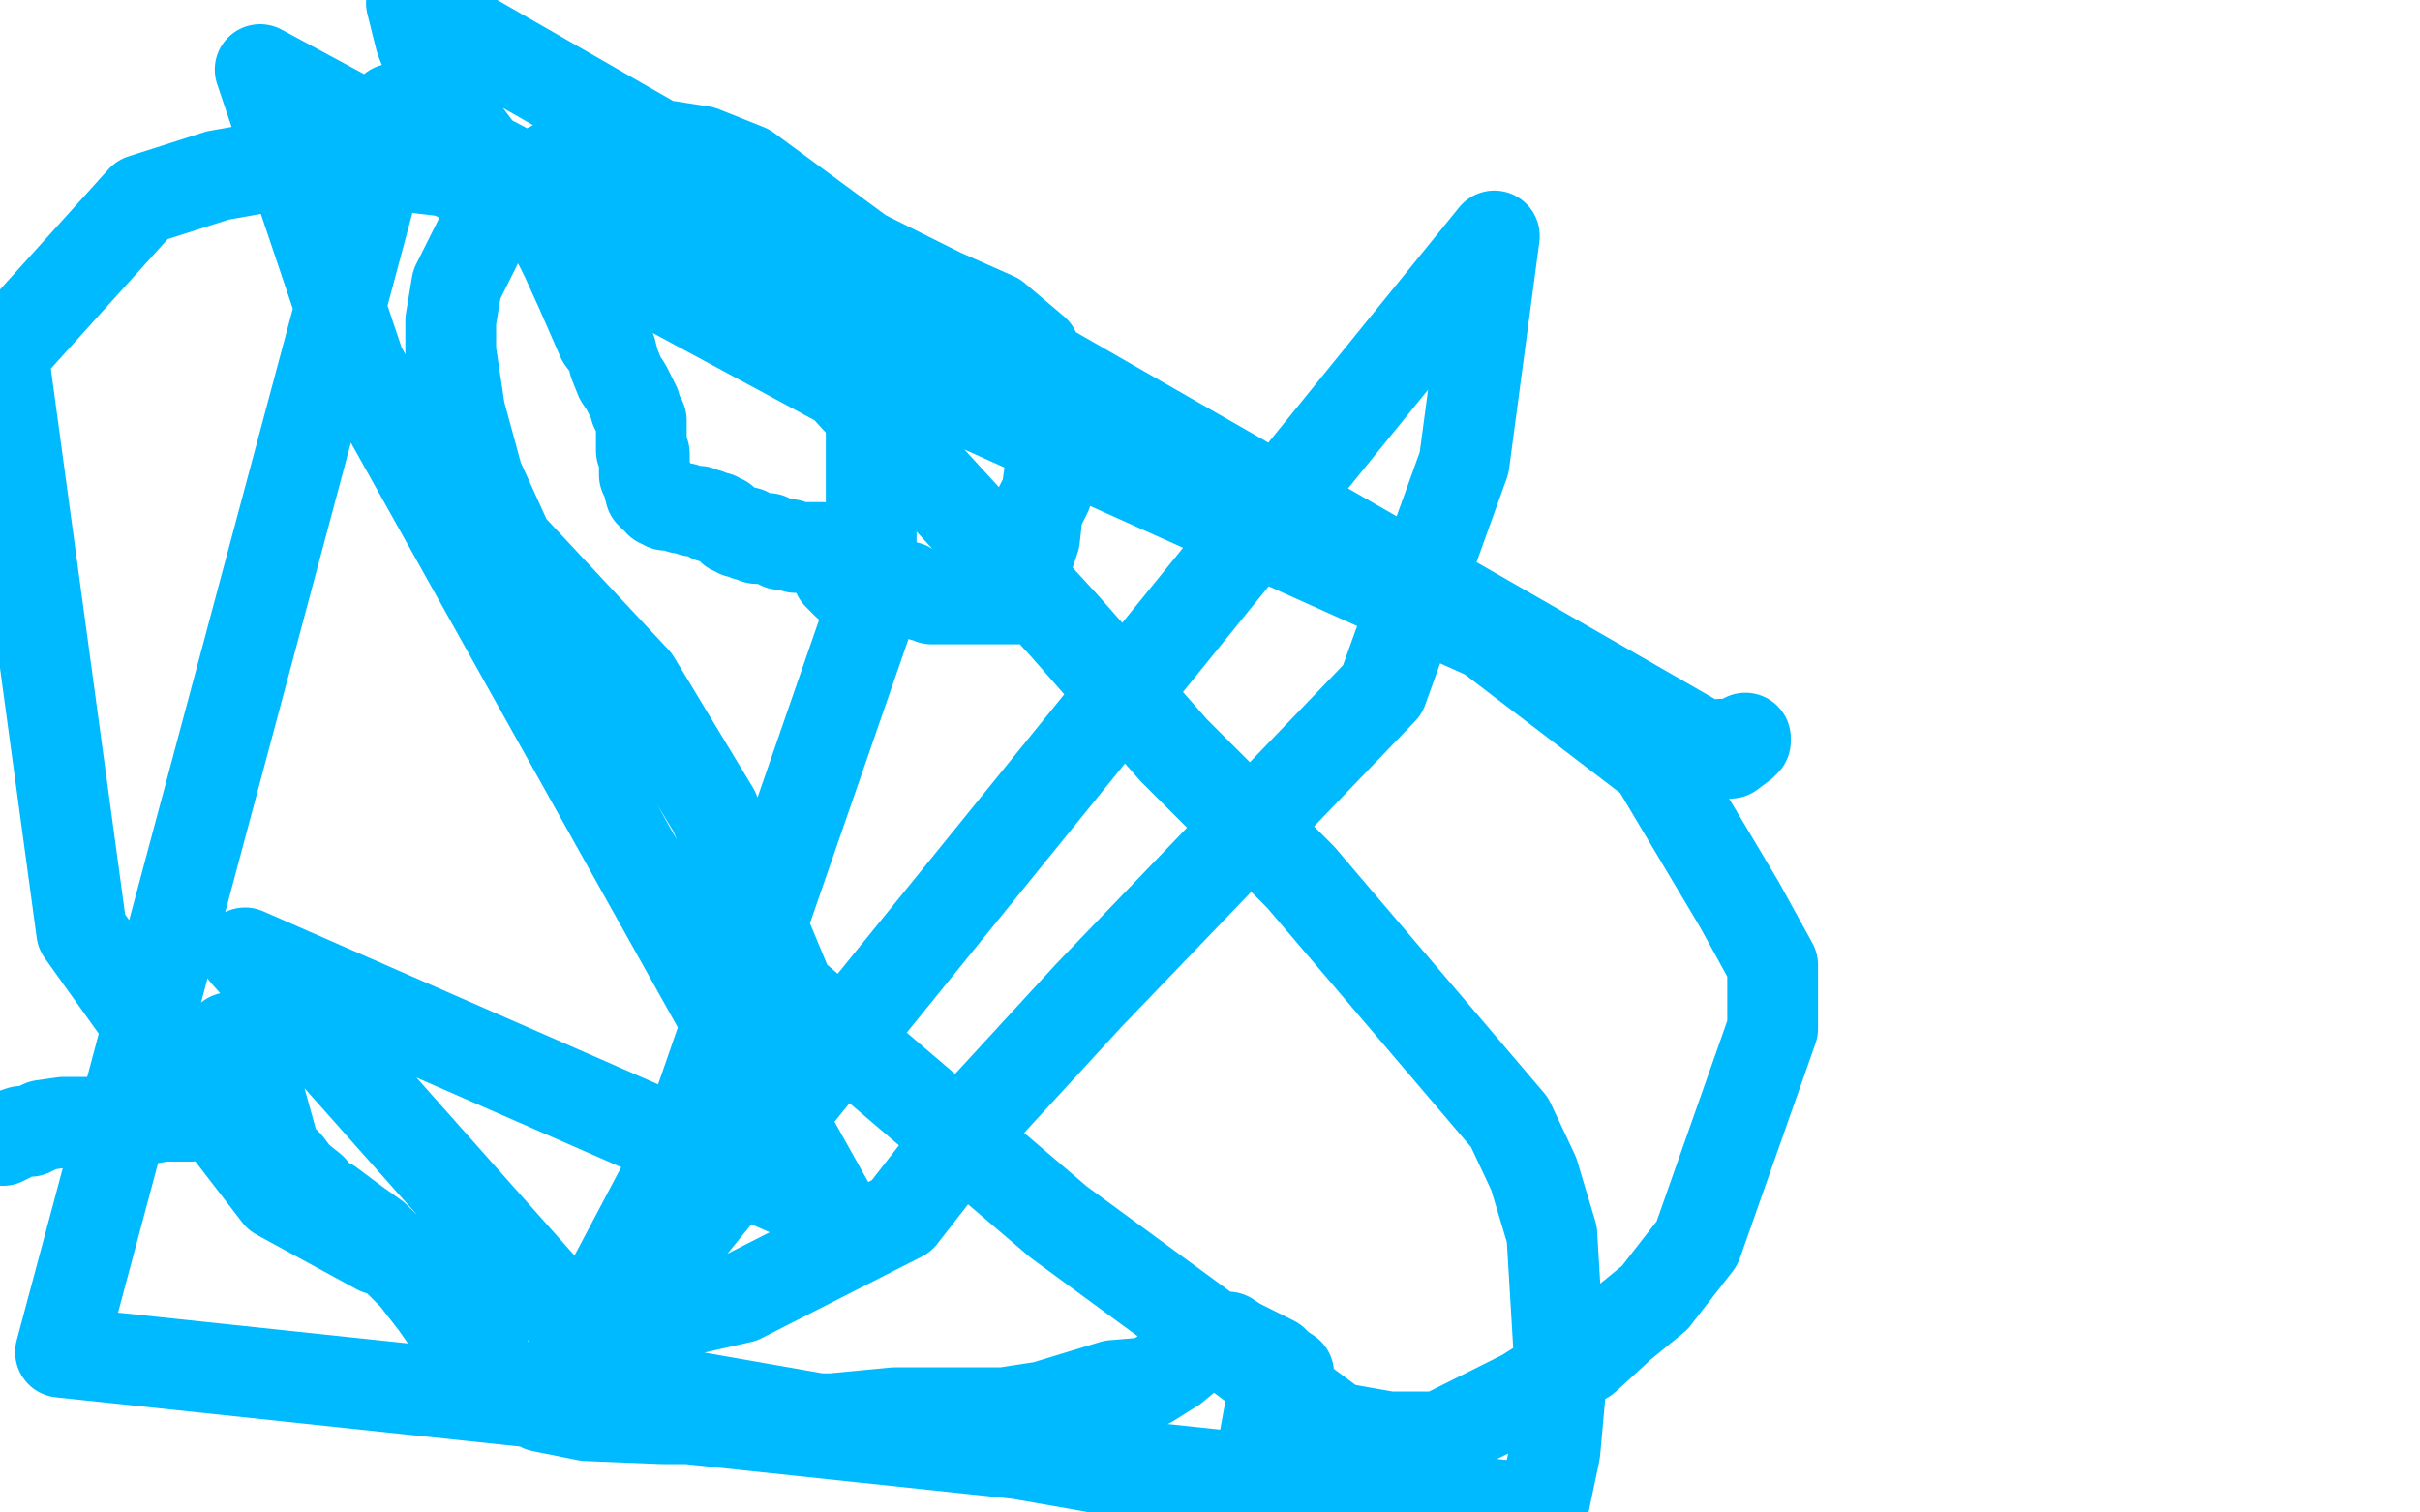 <?xml version="1.0" standalone="no"?>
<!DOCTYPE svg PUBLIC "-//W3C//DTD SVG 1.1//EN"
"http://www.w3.org/Graphics/SVG/1.1/DTD/svg11.dtd">

<svg width="800" height="500" version="1.1" xmlns="http://www.w3.org/2000/svg" xmlns:xlink="http://www.w3.org/1999/xlink" style="stroke-antialiasing: false"><desc>This SVG has been created on https://colorillo.com/</desc><rect x='0' y='0' width='800' height='500' style='fill: rgb(255,255,255); stroke-width:0' /><polyline points="572,249 576,246 577,245 577,244 574,246 571,246 569,246 568,249 136,1 139,13 148,36 153,43 162,55 169,62 182,75 187,85 192,96 199,112 202,116 203,120 205,125 207,128 208,130 209,132 210,134 210,135 211,137 212,139 212,142 212,143 212,145 212,149 213,150 213,153 213,157 214,158 214,159 215,163 216,164 217,164 218,166 219,166 220,167 222,167 225,168 226,168 229,169 231,169 233,170 234,170 235,171 237,171 238,172 239,172 240,173 241,174 242,175 243,175 244,176 247,176 247,177 248,177 250,178 251,178 253,178 254,178 256,179 258,180 259,180 261,180 263,181 265,181 267,181 268,181 271,181 272,181 274,183 274,184 275,185 277,190 278,191 280,193 282,194 285,194 291,194 293,194 295,194 297,194 300,194 301,195 302,196 303,196 304,196 305,197 306,197 307,197 308,198 309,198 310,198 311,198 312,198 315,198 316,198 318,198 321,198 324,198 326,198 329,198 332,198 334,198 335,198 336,198 337,197 338,194 339,193 339,189 340,184 342,178 343,169 345,165 346,163 347,156 347,154 348,151 350,145 350,143 350,139 349,131 348,129 347,126 343,118 342,116 329,105 311,97 285,84 247,56 232,50 219,48 190,51 175,59 164,68 151,94 149,106 149,116 152,136 158,158 168,180 210,225 236,268 261,328 350,404 395,437 442,472 459,475 476,475 504,461 515,454 524,449 536,438 547,429 561,411 586,340 586,319 575,299 547,252 492,210 274,112 130,36 20,447 510,499 514,480 516,458 513,408 507,388 499,371 430,290 388,248 352,207 275,123 239,93 198,69 167,59 134,55 89,55 72,58 47,66 1,117 27,308 52,343 92,395 125,413 165,426 206,434 223,434 245,429 298,402 326,366 360,329 457,228 484,153 494,78 181,464 227,377 288,201 288,132 86,23 119,121 275,400 81,315 208,458 413,494 417,484 418,476 420,465 421,461 424,456 425,455 426,455 426,454 423,452 421,450 417,448 409,444 406,442 404,442 399,442 397,444 394,447 388,452 380,457 368,458 345,465 332,467 296,467 275,469 258,469 236,469 226,469 219,469 194,468 179,465 169,459 151,441 144,431 137,422 124,409 117,404 109,398 105,396 103,393 98,389 95,385 91,381 86,363 83,355 80,351 77,344 76,343 76,346 75,350 75,353 75,357 74,360 73,362 71,366 70,367 66,368 65,368 63,369 58,369 56,369 54,369 48,370 45,370 43,370 40,371 37,371 35,371 34,371 32,371 30,371 25,371 21,371 14,372 10,374 7,374 4,375 3,376 1,377" style="fill: none; stroke: #00baff; stroke-width: 30; stroke-linejoin: round; stroke-linecap: round; stroke-antialiasing: false; stroke-antialias: 0; opacity: 1.0"/>
</svg>
